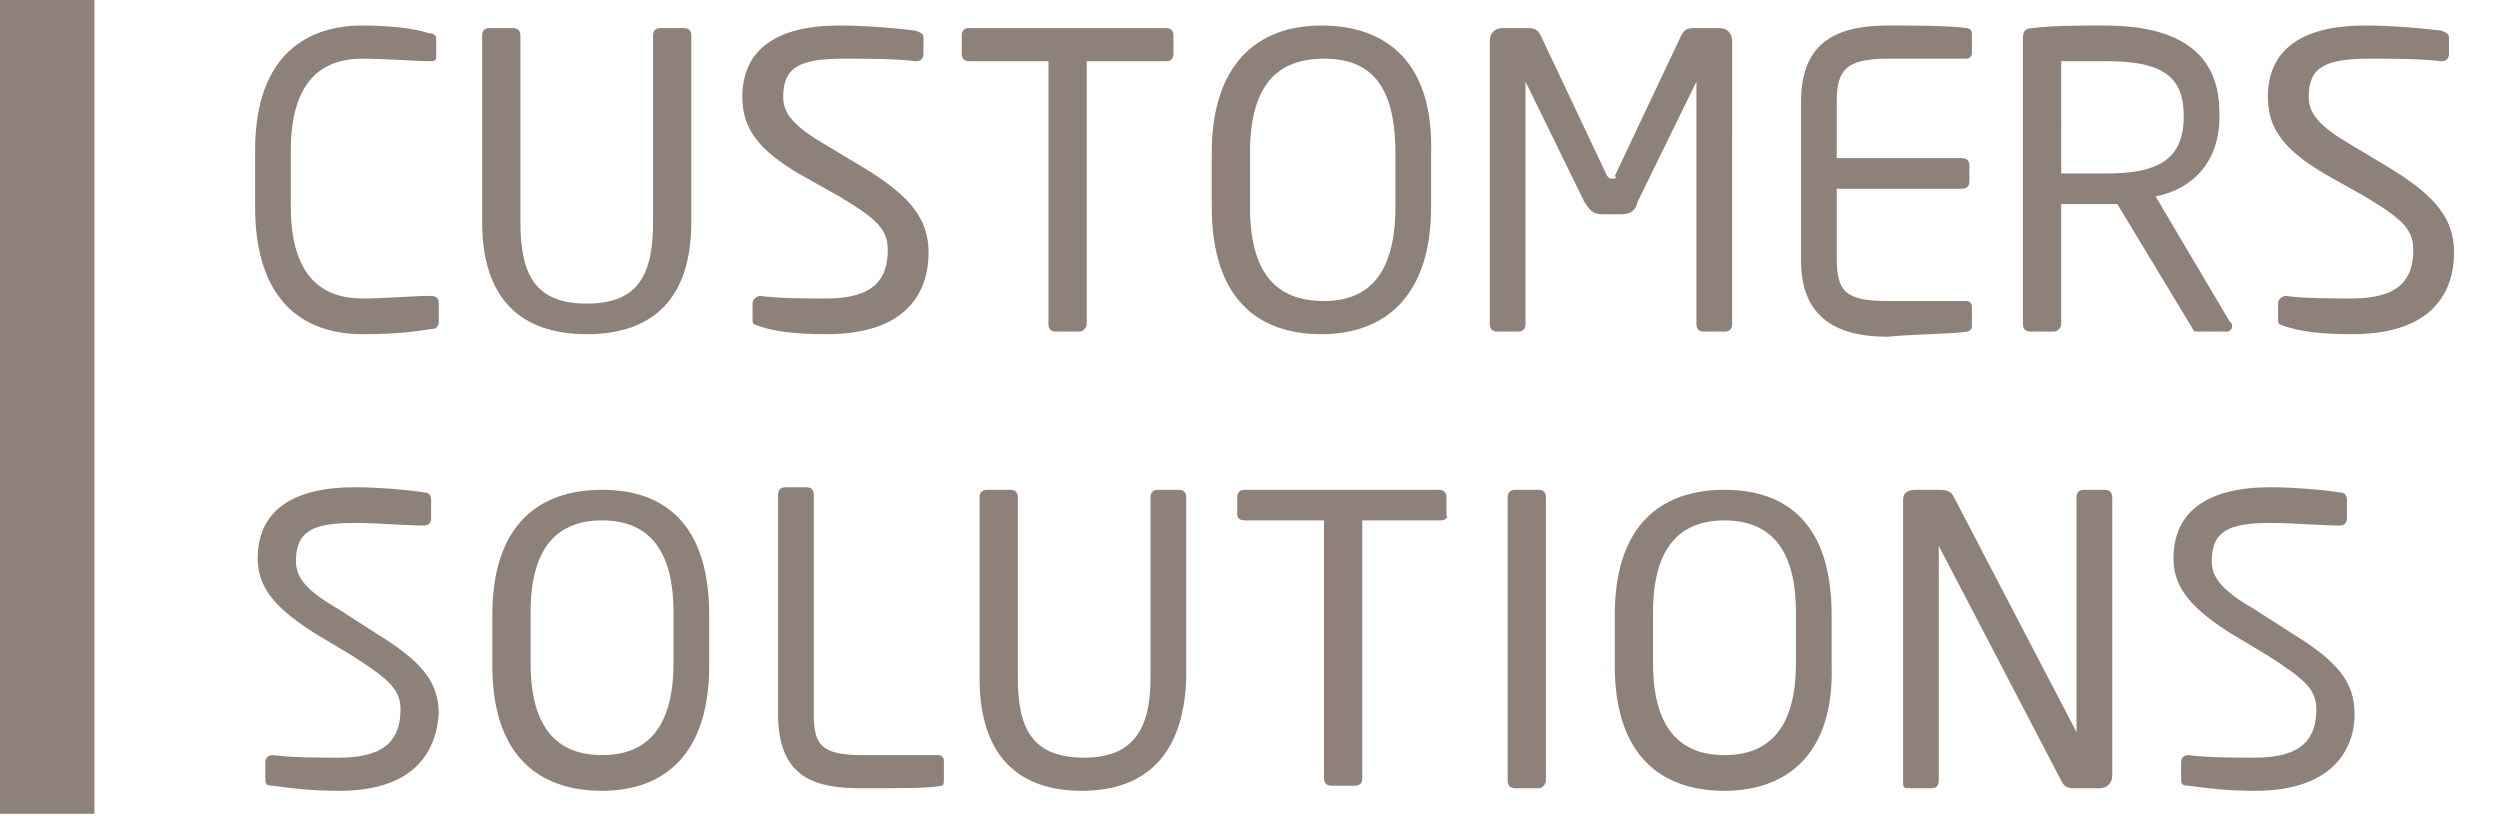<?xml version="1.0" encoding="utf-8"?>
<!-- Generator: Adobe Illustrator 25.3.1, SVG Export Plug-In . SVG Version: 6.00 Build 0)  -->
<svg version="1.1" id="Calque_1" xmlns="http://www.w3.org/2000/svg" xmlns:xlink="http://www.w3.org/1999/xlink" x="0px" y="0px"
	 viewBox="0 0 98 32" style="enable-background:new 0 0 98 32;" xml:space="preserve">
<style type="text/css">
	.st0{fill-rule:evenodd;clip-rule:evenodd;fill:#8E817A;}
	.st1{fill-rule:evenodd;clip-rule:evenodd;fill:#FFFFFF;filter:url(#Adobe_OpacityMaskFilter);}
	.st2{mask:url(#a_1_);fill-rule:evenodd;clip-rule:evenodd;fill:#8E817A;}
	.st3{fill:#8E817A;}
</style>
<path class="st0" d="M0,31.9h3.7V0H0V31.9z"/>
<path class="st0" d="M13.3,31c-1.1,0-1.9-0.1-2.6-0.2c-0.3,0-0.3-0.1-0.3-0.3v-0.6c0-0.2,0.1-0.3,0.3-0.3h0c0.7,0.1,1.9,0.1,2.6,0.1
	c1.9,0,2.4-0.8,2.4-1.9c0-0.8-0.5-1.2-1.9-2.1l-1.5-0.9c-1.4-0.9-2.2-1.7-2.2-2.9c0-1.9,1.4-2.8,3.8-2.8c0.9,0,2.1,0.1,2.7,0.2
	c0.2,0,0.3,0.1,0.3,0.3v0.7c0,0.2-0.1,0.3-0.3,0.3h0c-0.7,0-1.8-0.1-2.7-0.1c-1.6,0-2.3,0.3-2.3,1.5c0,0.7,0.5,1.2,1.7,1.9l1.4,0.9
	c1.8,1.1,2.5,1.9,2.5,3.2C17.1,29.3,16.4,31,13.3,31"/>
<path class="st0" d="M26.4,24c0-2.6-1.1-3.6-2.8-3.6c-1.7,0-2.8,1-2.8,3.6v2c0,2.6,1.1,3.6,2.8,3.6c1.7,0,2.8-1,2.8-3.6V24z
	 M23.6,31c-2.5,0-4.3-1.4-4.3-4.9v-2c0-3.5,1.8-4.9,4.3-4.9c2.5,0,4.2,1.4,4.2,4.9v2C27.8,29.5,26.1,31,23.6,31z"/>
<path class="st0" d="M36.9,30.8c-0.4,0.1-1.6,0.1-3.1,0.1c-1.7,0-3.3-0.3-3.3-2.9v-8.6c0-0.2,0.1-0.3,0.3-0.3h0.8
	c0.2,0,0.3,0.1,0.3,0.3V28c0,1.2,0.3,1.6,1.9,1.6h3c0.1,0,0.2,0.1,0.2,0.2v0.7C37,30.7,37,30.8,36.9,30.8"/>
<path class="st0" d="M42.4,31c-2.5,0-4-1.4-4-4.4v-7.1c0-0.2,0.1-0.3,0.3-0.3h0.9c0.2,0,0.3,0.1,0.3,0.3v7.1c0,2,0.6,3.1,2.6,3.1
	c1.9,0,2.6-1.1,2.6-3.1v-7.1c0-0.2,0.1-0.3,0.3-0.3h0.8c0.2,0,0.3,0.1,0.3,0.3v7.1C46.4,29.6,44.9,31,42.4,31"/>
<path class="st0" d="M56.5,20.4h-3.1v10.1c0,0.2-0.1,0.3-0.3,0.3h-0.9c-0.2,0-0.3-0.1-0.3-0.3V20.4h-3.1c-0.2,0-0.3-0.1-0.3-0.2
	v-0.7c0-0.2,0.1-0.3,0.3-0.3h7.6c0.2,0,0.3,0.1,0.3,0.3v0.7C56.8,20.3,56.6,20.4,56.5,20.4"/>
<path class="st0" d="M60.3,30.9h-0.9c-0.2,0-0.3-0.1-0.3-0.3V19.5c0-0.2,0.1-0.3,0.3-0.3h0.9c0.2,0,0.3,0.1,0.3,0.3v11.1
	C60.6,30.7,60.5,30.9,60.3,30.9"/>
<path class="st0" d="M70.4,24c0-2.6-1.1-3.6-2.8-3.6c-1.7,0-2.8,1-2.8,3.6v2c0,2.6,1.1,3.6,2.8,3.6c1.7,0,2.8-1,2.8-3.6V24z
	 M67.6,31c-2.5,0-4.3-1.4-4.3-4.9v-2c0-3.5,1.8-4.9,4.3-4.9c2.5,0,4.2,1.4,4.2,4.9v2C71.9,29.5,70.1,31,67.6,31z"/>
<path class="st0" d="M82.3,30.9h-1c-0.3,0-0.4-0.1-0.5-0.3L76,21.4c0,0,0,0,0,0c0,0,0,0,0,0v9.2c0,0.2-0.1,0.3-0.3,0.3h-0.8
	c-0.2,0-0.3,0-0.3-0.2V19.6c0-0.3,0.2-0.4,0.5-0.4h0.9c0.4,0,0.5,0.1,0.6,0.3l4.8,9.2l0,0c0,0,0,0,0,0v-9.2c0-0.2,0.1-0.3,0.3-0.3
	h0.8c0.2,0,0.3,0.1,0.3,0.3v10.9C82.8,30.7,82.6,30.9,82.3,30.9"/>
<defs>
	<filter id="Adobe_OpacityMaskFilter" filterUnits="userSpaceOnUse" x="85.2" y="19.1" width="7.1" height="11.9">
		<feColorMatrix  type="matrix" values="1 0 0 0 0  0 1 0 0 0  0 0 1 0 0  0 0 0 1 0"/>
	</filter>
</defs>
<mask maskUnits="userSpaceOnUse" x="85.2" y="19.1" width="7.1" height="11.9" id="a_1_">
	<path class="st1" d="M0.2,0.2h7.1v11.9H0.2L0.2,0.2z"/>
</mask>
<path class="st2" d="M88.4,31c-1.1,0-1.9-0.1-2.6-0.2c-0.3,0-0.3-0.1-0.3-0.3v-0.6c0-0.2,0.1-0.3,0.3-0.3h0c0.7,0.1,1.9,0.1,2.6,0.1
	c1.9,0,2.4-0.8,2.4-1.9c0-0.8-0.5-1.2-1.9-2.1l-1.5-0.9c-1.4-0.9-2.2-1.7-2.2-2.9c0-1.9,1.4-2.8,3.8-2.8c0.9,0,2.1,0.1,2.7,0.2
	c0.2,0,0.3,0.1,0.3,0.3v0.7c0,0.2-0.1,0.3-0.3,0.3h0c-0.7,0-1.8-0.1-2.7-0.1c-1.6,0-2.3,0.3-2.3,1.5c0,0.7,0.5,1.2,1.7,1.9l1.4,0.9
	c1.8,1.1,2.5,1.9,2.5,3.2C92.3,29.3,91.5,31,88.4,31"/>
<path class="st0" d="M88.4,31c-1.1,0-1.9-0.1-2.6-0.2c-0.3,0-0.3-0.1-0.3-0.3v-0.6c0-0.2,0.1-0.3,0.3-0.3h0c0.7,0.1,1.9,0.1,2.6,0.1
	c1.9,0,2.4-0.8,2.4-1.9c0-0.8-0.5-1.2-1.9-2.1l-1.5-0.9c-1.4-0.9-2.2-1.7-2.2-2.9c0-1.9,1.4-2.8,3.8-2.8c0.9,0,2.1,0.1,2.7,0.2
	c0.2,0,0.3,0.1,0.3,0.3v0.7c0,0.2-0.1,0.3-0.3,0.3h0c-0.7,0-1.8-0.1-2.7-0.1c-1.6,0-2.3,0.3-2.3,1.5c0,0.7,0.5,1.2,1.7,1.9l1.4,0.9
	c1.8,1.1,2.5,1.9,2.5,3.2C92.3,29.3,91.5,31,88.4,31"/>
<path class="st3" d="M14.2,13.1c1.4,0,2-0.1,2.7-0.2c0.2,0,0.3-0.1,0.3-0.3v-0.7c0-0.2-0.1-0.3-0.3-0.3h-0.1c-0.6,0-1.7,0.1-2.6,0.1
	c-1.6,0-2.8-0.9-2.8-3.6V5.9c0-2.7,1.2-3.6,2.8-3.6c0.9,0,2.1,0.1,2.7,0.1h0c0.2,0,0.2-0.1,0.2-0.2V1.5c0-0.1-0.1-0.2-0.3-0.2
	C16.2,1.1,15.2,1,14.2,1c-2,0-4.2,1-4.2,4.9v2.2C10,12.1,12.2,13.1,14.2,13.1z"/>
<path class="st3" d="M23,13.1c2.6,0,4.1-1.4,4.1-4.4V1.4c0-0.2-0.1-0.3-0.3-0.3h-0.9c-0.2,0-0.3,0.1-0.3,0.3v7.3
	c0,2.1-0.6,3.2-2.6,3.2s-2.6-1.1-2.6-3.2V1.4c0-0.2-0.1-0.3-0.3-0.3h-0.9c-0.2,0-0.3,0.1-0.3,0.3v7.3C18.9,11.7,20.4,13.1,23,13.1z"
	/>
<path class="st3" d="M32.4,13.1c3.2,0,4-1.7,4-3.2c0-1.3-0.7-2.2-2.5-3.3l-1.5-0.9c-1.2-0.7-1.7-1.2-1.7-1.9c0-1.2,0.7-1.5,2.4-1.5
	c0.9,0,2,0,2.8,0.1h0c0.2,0,0.3-0.1,0.3-0.3V1.5c0-0.2-0.1-0.2-0.3-0.3C35.1,1.1,33.9,1,32.9,1c-2.4,0-3.8,0.9-3.8,2.8
	c0,1.3,0.7,2.1,2.2,3l1.6,0.9c1.5,0.9,1.9,1.3,1.9,2.1c0,1.1-0.5,1.9-2.4,1.9c-0.7,0-1.9,0-2.6-0.1h0c-0.1,0-0.3,0.1-0.3,0.3v0.6
	c0,0.2,0,0.2,0.3,0.3C30.4,13,31.2,13.1,32.4,13.1z"/>
<path class="st3" d="M42.3,13c0.2,0,0.3-0.2,0.3-0.3V2.4h3.1c0.2,0,0.3-0.1,0.3-0.3V1.4c0-0.2-0.1-0.3-0.3-0.3H38
	c-0.2,0-0.3,0.1-0.3,0.3v0.7c0,0.2,0.1,0.3,0.3,0.3h3.1v10.3c0,0.2,0.1,0.3,0.3,0.3H42.3z"/>
<g>
	<path class="st3" d="M51.8,1c-2.5,0-4.3,1.5-4.3,5v2.1c0,3.6,1.8,5,4.3,5c2.5,0,4.3-1.5,4.3-5V6C56.2,2.5,54.4,1,51.8,1z M54.7,8.1
		c0,2.7-1.1,3.7-2.8,3.7c-1.8,0-2.9-1-2.9-3.7V6c0-2.7,1.1-3.7,2.9-3.7c1.8,0,2.8,1,2.8,3.7V8.1z"/>
</g>
<path class="st3" d="M59.5,13c0.2,0,0.3-0.1,0.3-0.3V3.2c0,0,0,0,0,0s0,0,0,0l2.3,4.7c0.2,0.3,0.3,0.5,0.7,0.5h0.7
	c0.4,0,0.6-0.1,0.7-0.5l2.3-4.7c0,0,0,0,0,0c0,0,0,0,0,0l0,9.5c0,0.2,0.1,0.3,0.3,0.3h0.8c0.2,0,0.3-0.1,0.3-0.3V1.6
	c0-0.3-0.2-0.5-0.5-0.5h-1c-0.3,0-0.4,0.1-0.5,0.3l-2.6,5.5C63.4,7,63.3,7,63.2,7S63.1,7,63,6.9l-2.6-5.5c-0.1-0.2-0.2-0.3-0.5-0.3
	h-1c-0.3,0-0.5,0.2-0.5,0.5v11.1c0,0.2,0.1,0.3,0.3,0.3H59.5z"/>
<path class="st3" d="M77.1,13c0.1,0,0.2-0.1,0.2-0.2V12c0-0.1-0.1-0.2-0.2-0.2H74c-1.7,0-2-0.4-2-1.7V7.4h4.9c0.2,0,0.3-0.1,0.3-0.3
	V6.5c0-0.2-0.1-0.3-0.3-0.3H72V4c0-1.2,0.3-1.7,2-1.7h3.1c0.1,0,0.2-0.1,0.2-0.2V1.3c0-0.1-0.1-0.2-0.2-0.2C76.4,1,74.9,1,74,1
	c-2.2,0-3.4,0.8-3.4,3v6.2c0,2.1,1.2,3,3.4,3C74.9,13.1,76.5,13.1,77.1,13z"/>
<g>
	<path class="st3" d="M87.4,12.6l-2.9-4.9C86,7.4,87,6.3,87,4.6V4.4c0-2.6-2-3.4-4.5-3.4c-0.9,0-2.1,0-2.8,0.1
		c-0.3,0-0.4,0.1-0.4,0.4v11.2c0,0.2,0.1,0.3,0.3,0.3h0.9c0.2,0,0.3-0.2,0.3-0.3V8c0.8,0,1.2,0,1.6,0L83,8l2.9,4.8
		C86,13,86,13,86.2,13l1.1,0c0.1,0,0.2-0.1,0.2-0.2C87.5,12.7,87.5,12.7,87.4,12.6z M82.6,6.8c-0.4,0-1.1,0-1.8,0V2.4
		c0.4,0,1.3,0,1.8,0c2,0,3,0.5,3,2.1v0.1C85.6,6.3,84.5,6.8,82.6,6.8z"/>
</g>
<path class="st3" d="M92.2,13.1c3.2,0,4-1.7,4-3.2c0-1.3-0.7-2.2-2.5-3.3l-1.5-0.9c-1.2-0.7-1.7-1.2-1.7-1.9c0-1.2,0.7-1.5,2.4-1.5
	c0.9,0,2,0,2.8,0.1h0c0.2,0,0.3-0.1,0.3-0.3V1.5c0-0.2-0.1-0.2-0.3-0.3C94.9,1.1,93.7,1,92.7,1c-2.4,0-3.8,0.9-3.8,2.8
	c0,1.3,0.7,2.1,2.2,3l1.6,0.9c1.5,0.9,1.9,1.3,1.9,2.1c0,1.1-0.5,1.9-2.4,1.9c-0.7,0-1.9,0-2.6-0.1h0c-0.1,0-0.3,0.1-0.3,0.3v0.6
	c0,0.2,0,0.2,0.3,0.3C90.2,13,91,13.1,92.2,13.1z"/>
</svg>
